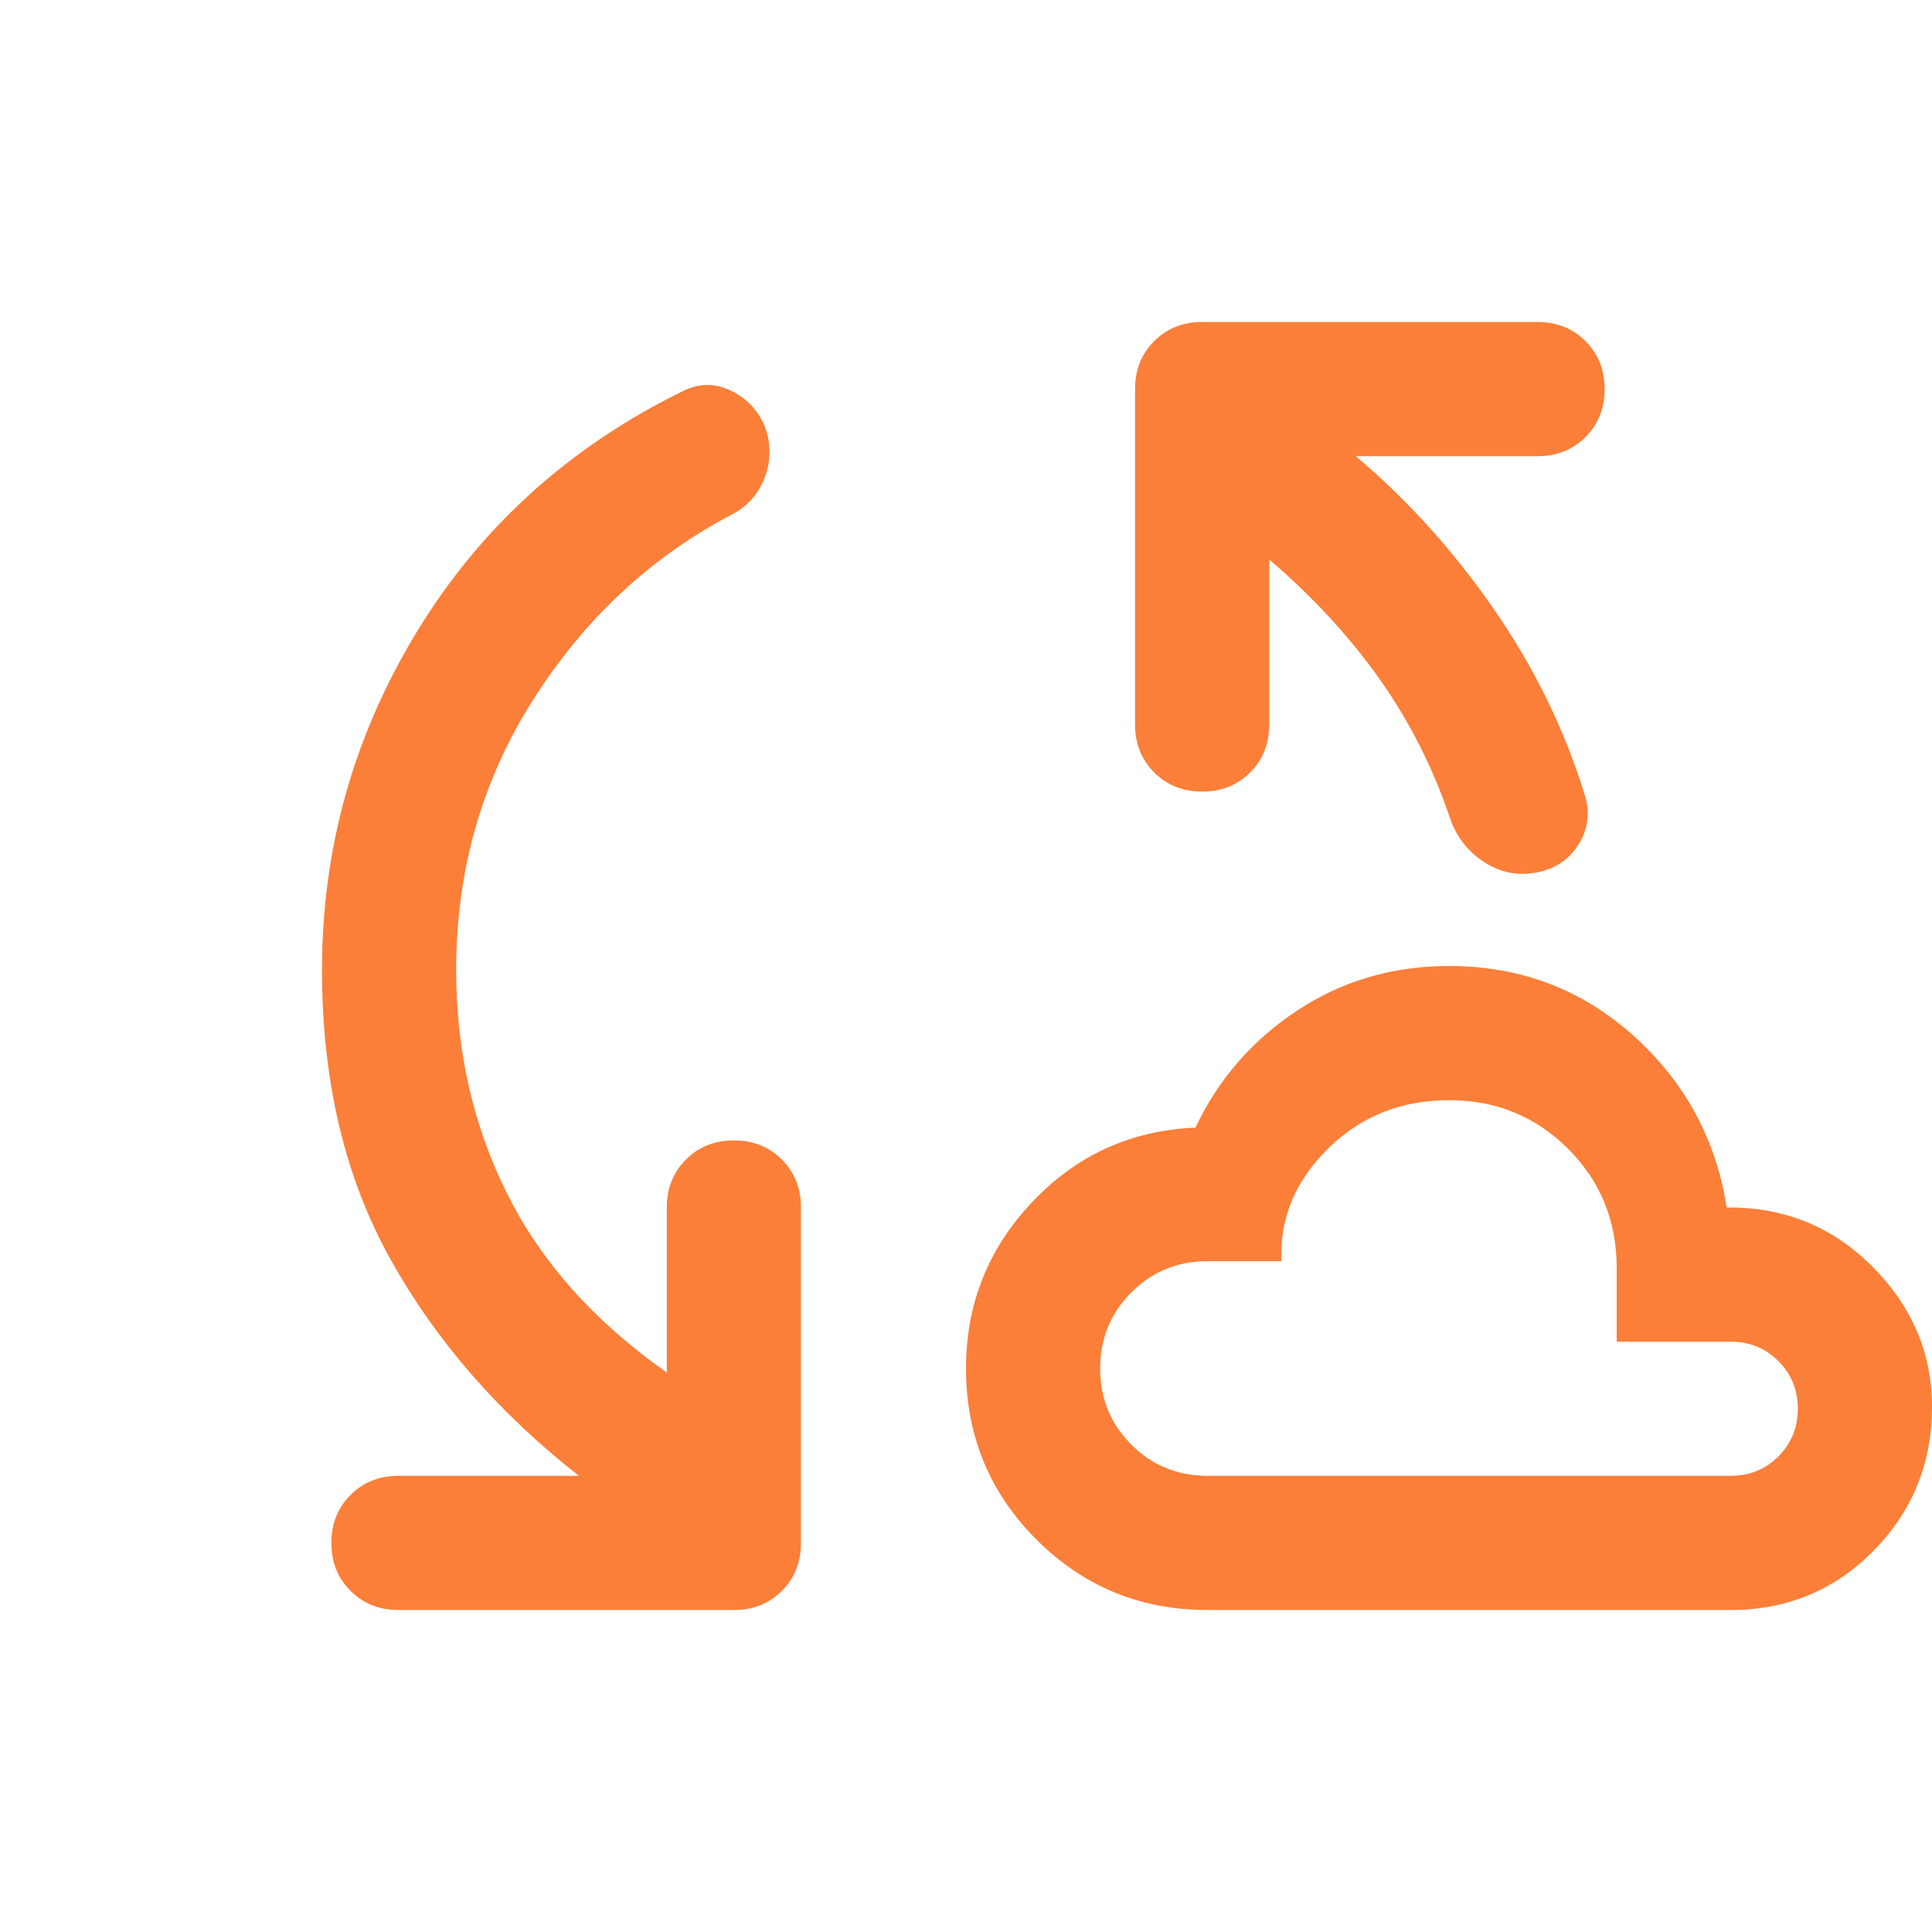<svg xmlns="http://www.w3.org/2000/svg" height="40px" viewBox="0 -960 960 960" width="40px" fill="#fb7f38"><path d="M226.67-478q0 60.67 25.5 111.5t79.16 88.5v-82q0-14.33 9.5-23.83 9.5-9.5 23.84-9.5 14.33 0 23.83 9.5 9.5 9.5 9.5 23.83v166.67q0 14.33-9.5 23.83-9.5 9.5-23.83 9.5H198q-14.33 0-23.83-9.5-9.5-9.5-9.5-23.83 0-14.34 9.5-23.84t23.83-9.5h89.67Q228-273.33 194-334.33T160-478q0-91 47.5-168.67 47.5-77.66 131.83-119 12-6 24-.16 12 5.83 17 18.5 4.34 12.66-.5 25Q375-710 363-704q-60 31.67-98.17 91.83Q226.67-552 226.67-478ZM600-160q-50 0-85-35t-35-85q0-48 33-82.83 33-34.84 81-36.84 17-36 50.5-58.16Q678-480 720-480q53 0 91.5 34.5T858-360h1.33q42 0 71.34 29.67Q960-300.67 960-261q0 42-29 71.5T860-160H600Zm30.67-522v82q0 14.33-9.5 23.83-9.5 9.5-23.84 9.5-14.33 0-23.83-9.5-9.5-9.5-9.5-23.83v-166.67q0-14.33 9.5-23.83 9.5-9.5 23.83-9.5H764q14.33 0 23.83 9.5 9.5 9.5 9.5 23.83 0 14.34-9.5 23.84t-23.83 9.5h-90.33Q712-701 742.17-657.5q30.16 43.5 45.16 92.17 4.34 13.33-3 25-7.33 11.66-21.66 14-13.67 2.33-25.5-5.5-11.84-7.84-16.5-21.17-12.67-37.67-35-69.33-22.34-31.67-55-59.67ZM600-226.67h260q14 0 23.67-9.66 9.66-9.67 9.66-23.67 0-14-9.66-23.67-9.67-9.66-23.67-9.66h-56.67V-330q0-35-24.16-59.17Q755-413.33 720-413.33t-59.17 23.16q-24.16 23.17-24.16 53.5v3.34H600q-22.33 0-37.83 15.5T546.67-280q0 22.33 15.5 37.83t37.83 15.5ZM720-320Z"/></svg>